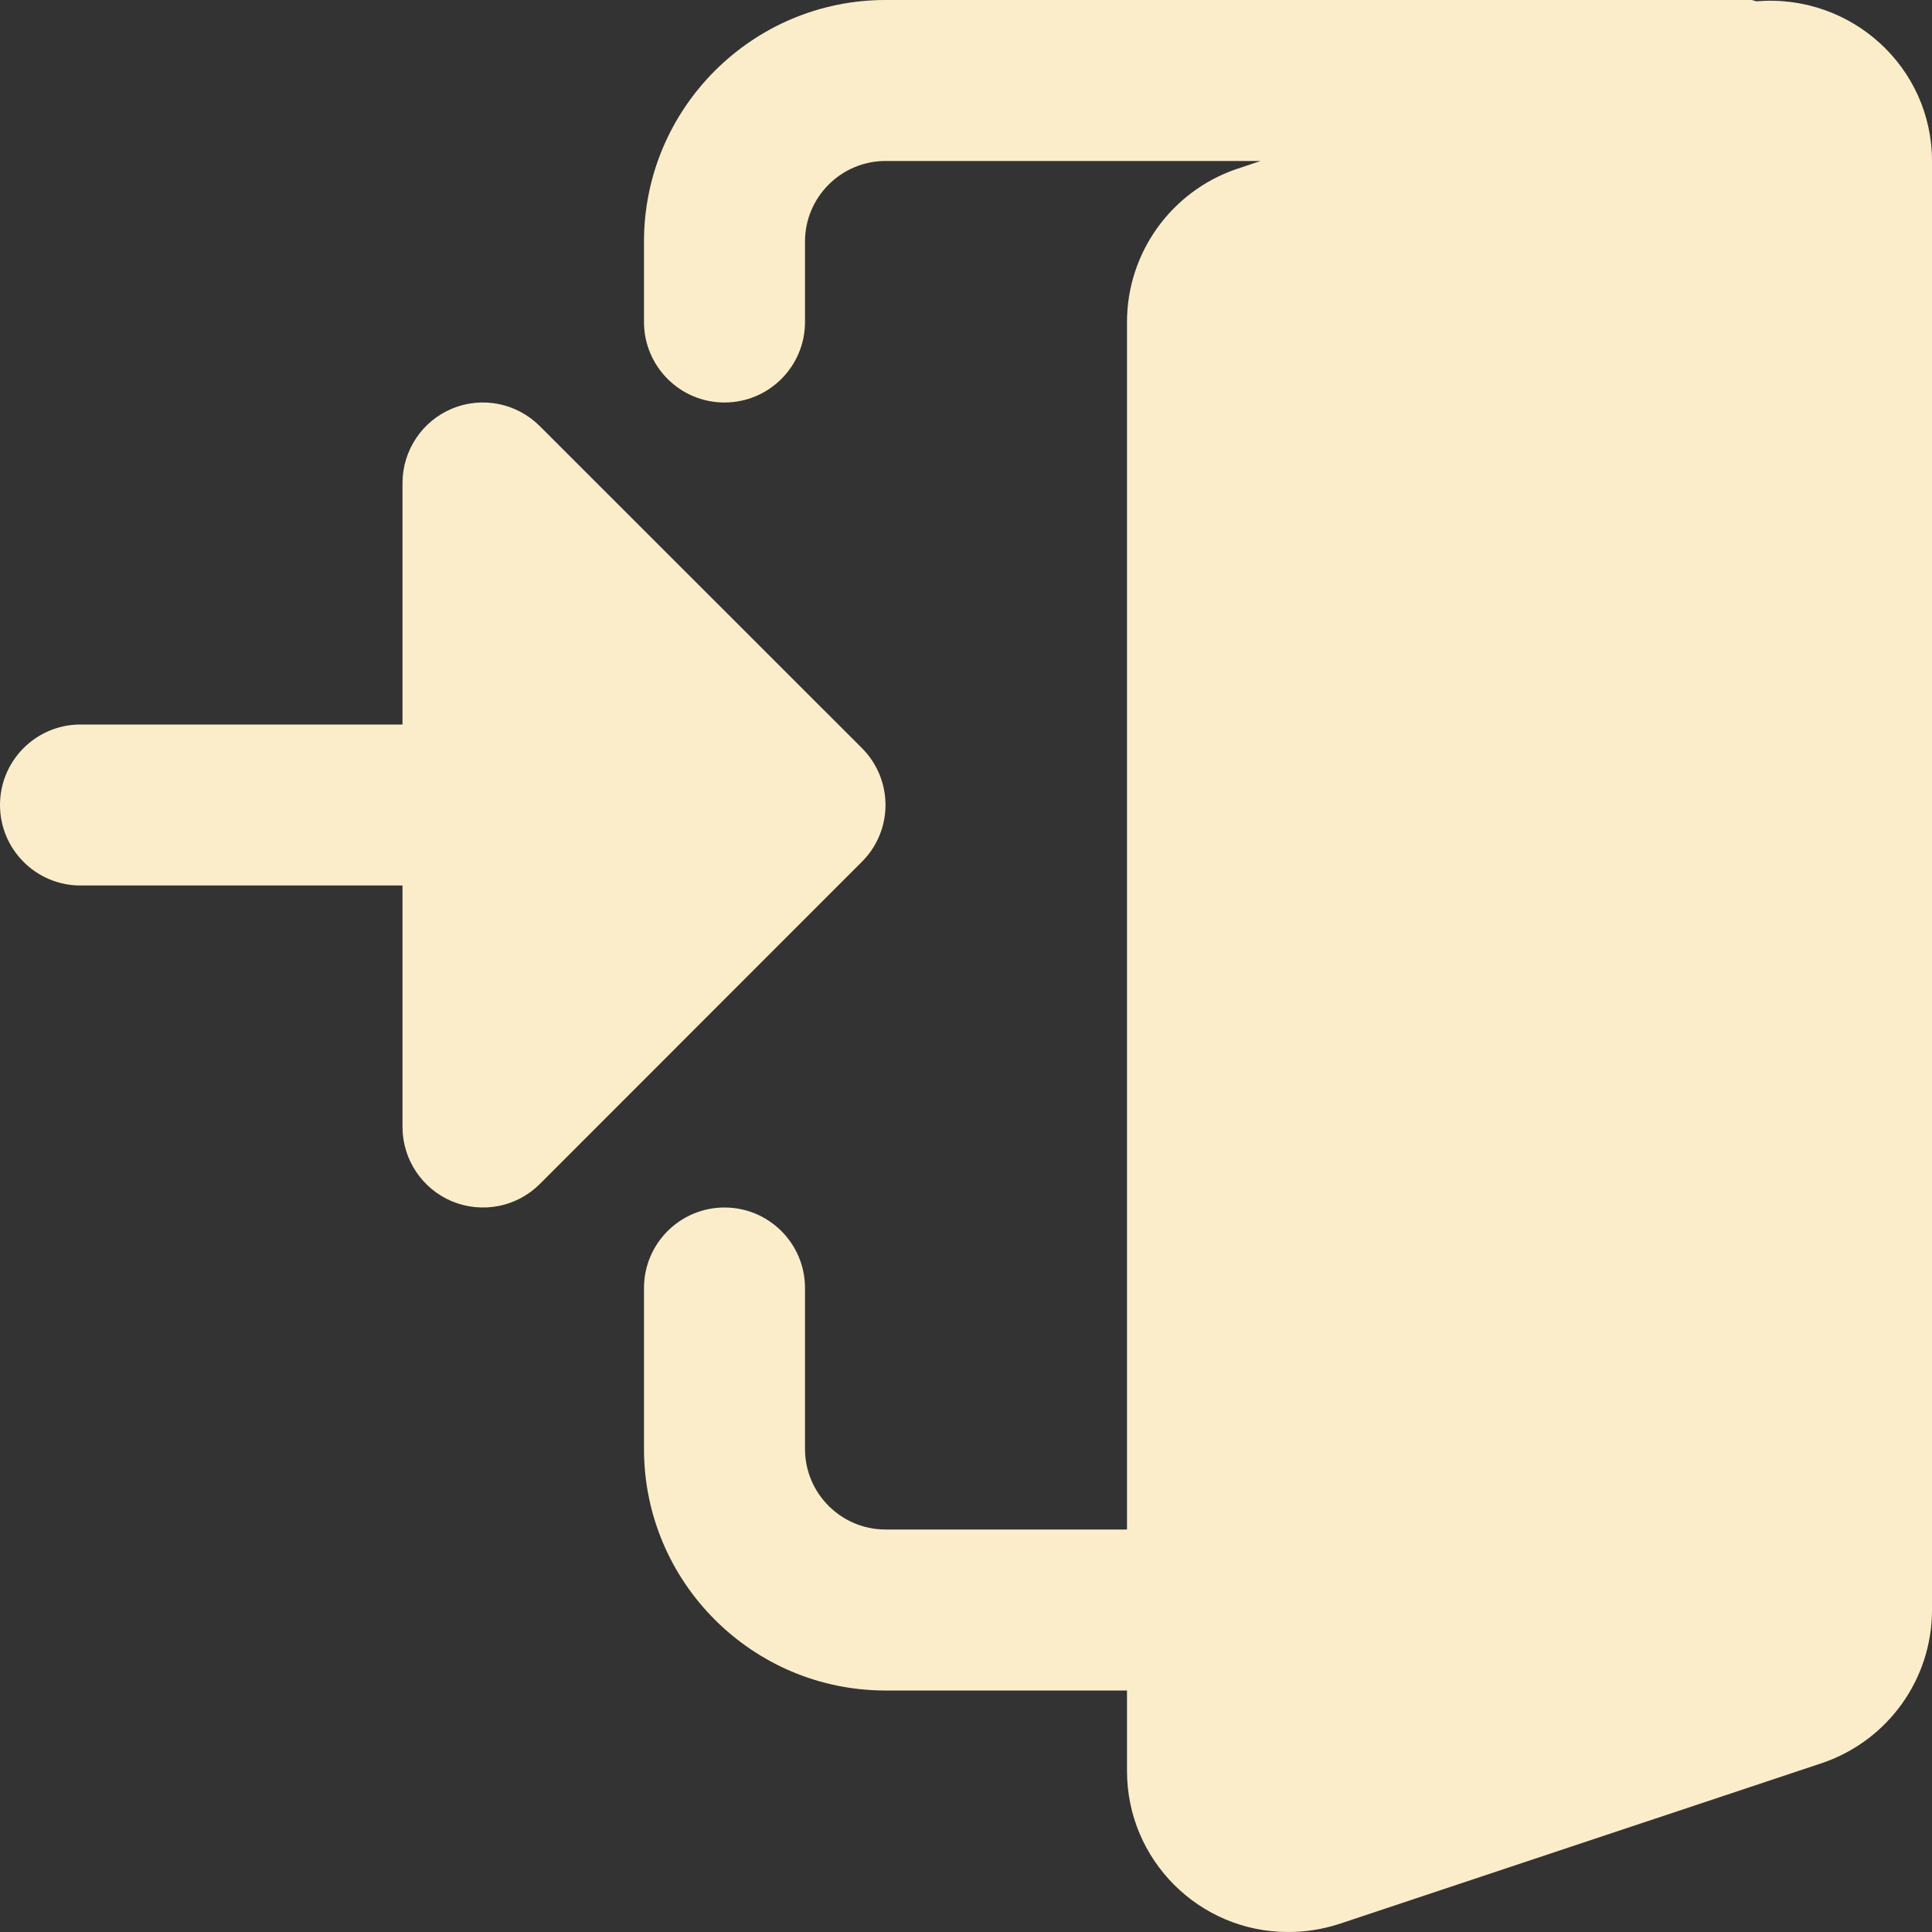 <svg width="12" height="12" viewBox="0 0 12 12" fill="none" xmlns="http://www.w3.org/2000/svg">
<rect x="0" y="0" width="12" height="12" fill="#333333" stroke="none"/>
<path d="M10.911 0.008C10.899 0.007 10.888 0 10.875 0H5.5C4.673 0 4 0.673 4 1.5V2C4 2.276 4.224 2.5 4.5 2.5C4.776 2.5 5 2.276 5 2V1.5C5 1.225 5.224 1 5.5 1H7.83L7.677 1.051C7.272 1.191 7 1.573 7 2V9.5H5.5C5.224 9.5 5 9.275 5 9V8C5 7.724 4.776 7.5 4.5 7.5C4.224 7.5 4 7.724 4 8V9C4 9.827 4.673 10.5 5.5 10.5H7V11C7 11.552 7.448 12 8 12C8.107 12 8.209 11.985 8.318 11.95L11.322 10.949C11.728 10.809 12 10.428 12 10V1C12 0.417 11.498 -0.04 10.911 0.008Z" fill="#FCEDCA"/>
<path d="M5.353 4.646L3.353 2.647C3.21 2.504 2.996 2.46 2.808 2.538C2.622 2.615 2.5 2.798 2.5 3V4.5H0.5C0.224 4.5 0 4.724 0 5C0 5.276 0.224 5.5 0.5 5.5H2.5V7C2.5 7.202 2.622 7.384 2.808 7.462C2.996 7.539 3.21 7.497 3.353 7.354L5.353 5.353C5.549 5.158 5.549 4.842 5.353 4.646Z" fill="#FCEDCA"/>
</svg>
